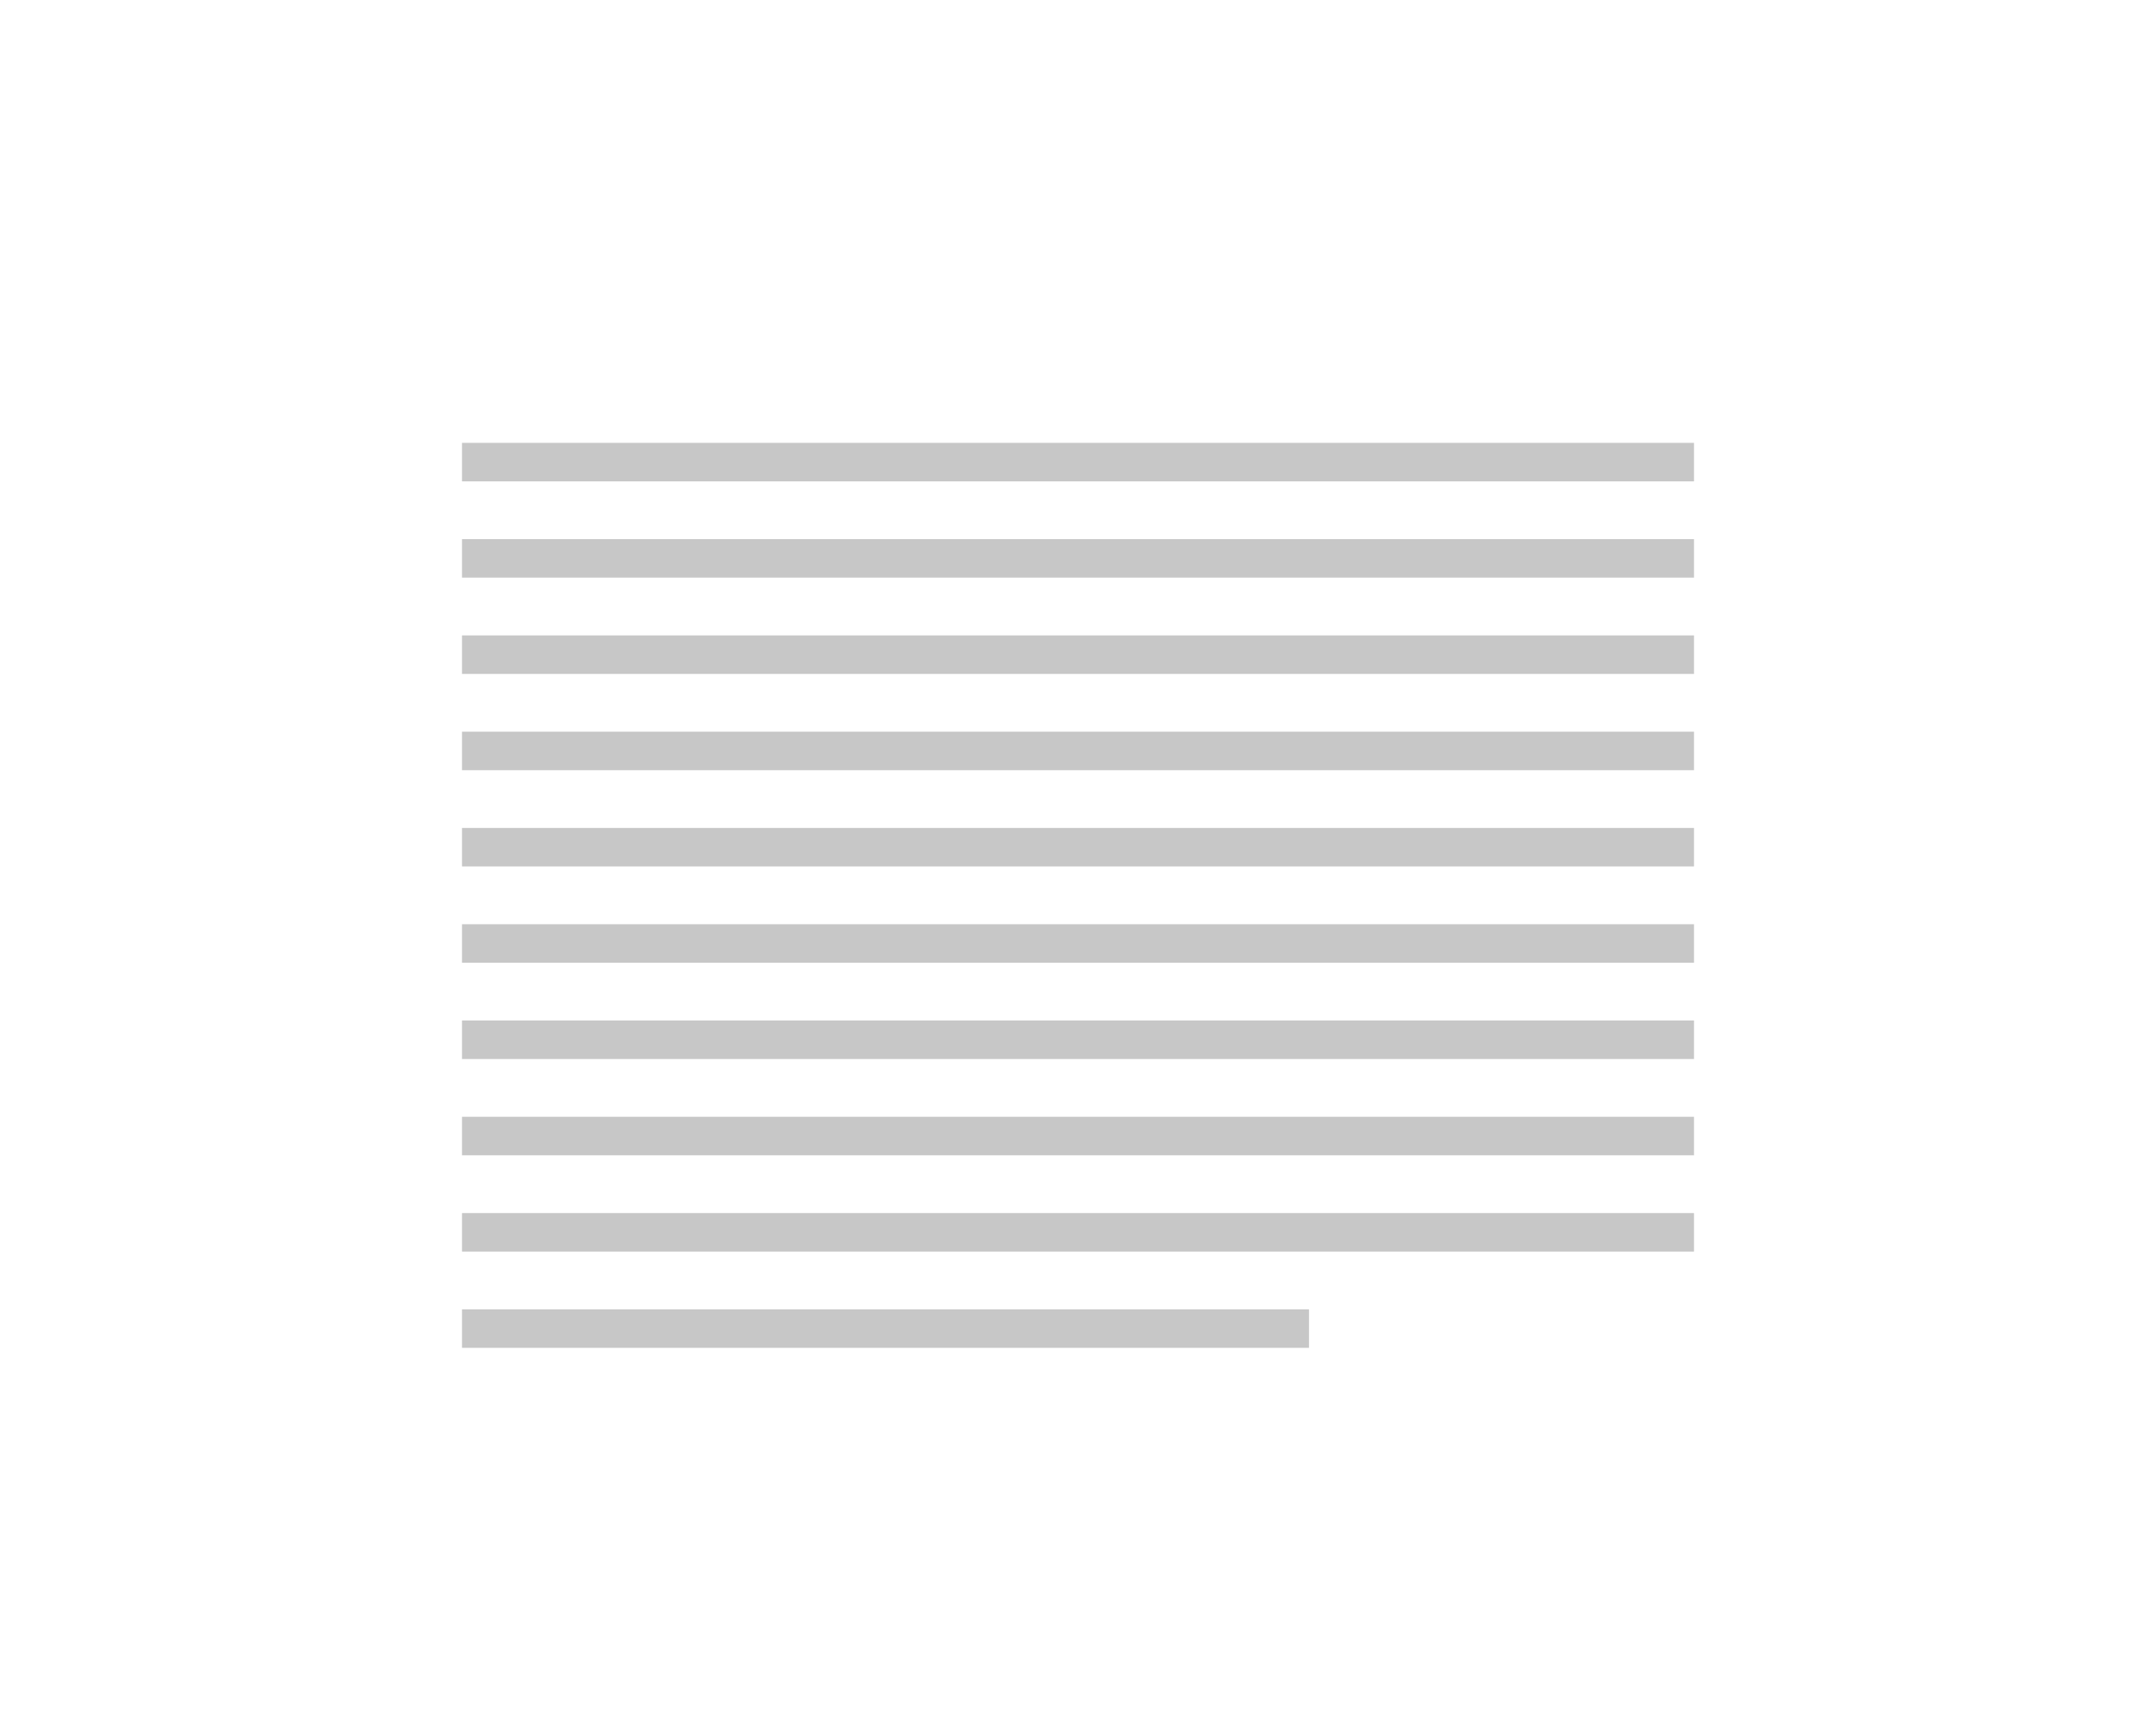 <svg xmlns="http://www.w3.org/2000/svg" viewBox="0 0 224 180"><defs><style>.a{fill:#c7c7c7;}</style></defs><title>text</title><rect class="a" x="48" y="46" width="128" height="4"/><rect class="a" x="48" y="56" width="128" height="4"/><rect class="a" x="48" y="66" width="128" height="4"/><rect class="a" x="48" y="76" width="128" height="4"/><rect class="a" x="48" y="86" width="128" height="4"/><rect class="a" x="48" y="96" width="128" height="4"/><rect class="a" x="48" y="106" width="128" height="4"/><rect class="a" x="48" y="116" width="128" height="4"/><rect class="a" x="48" y="126" width="128" height="4"/><rect class="a" x="48" y="136" width="88" height="4"/></svg>